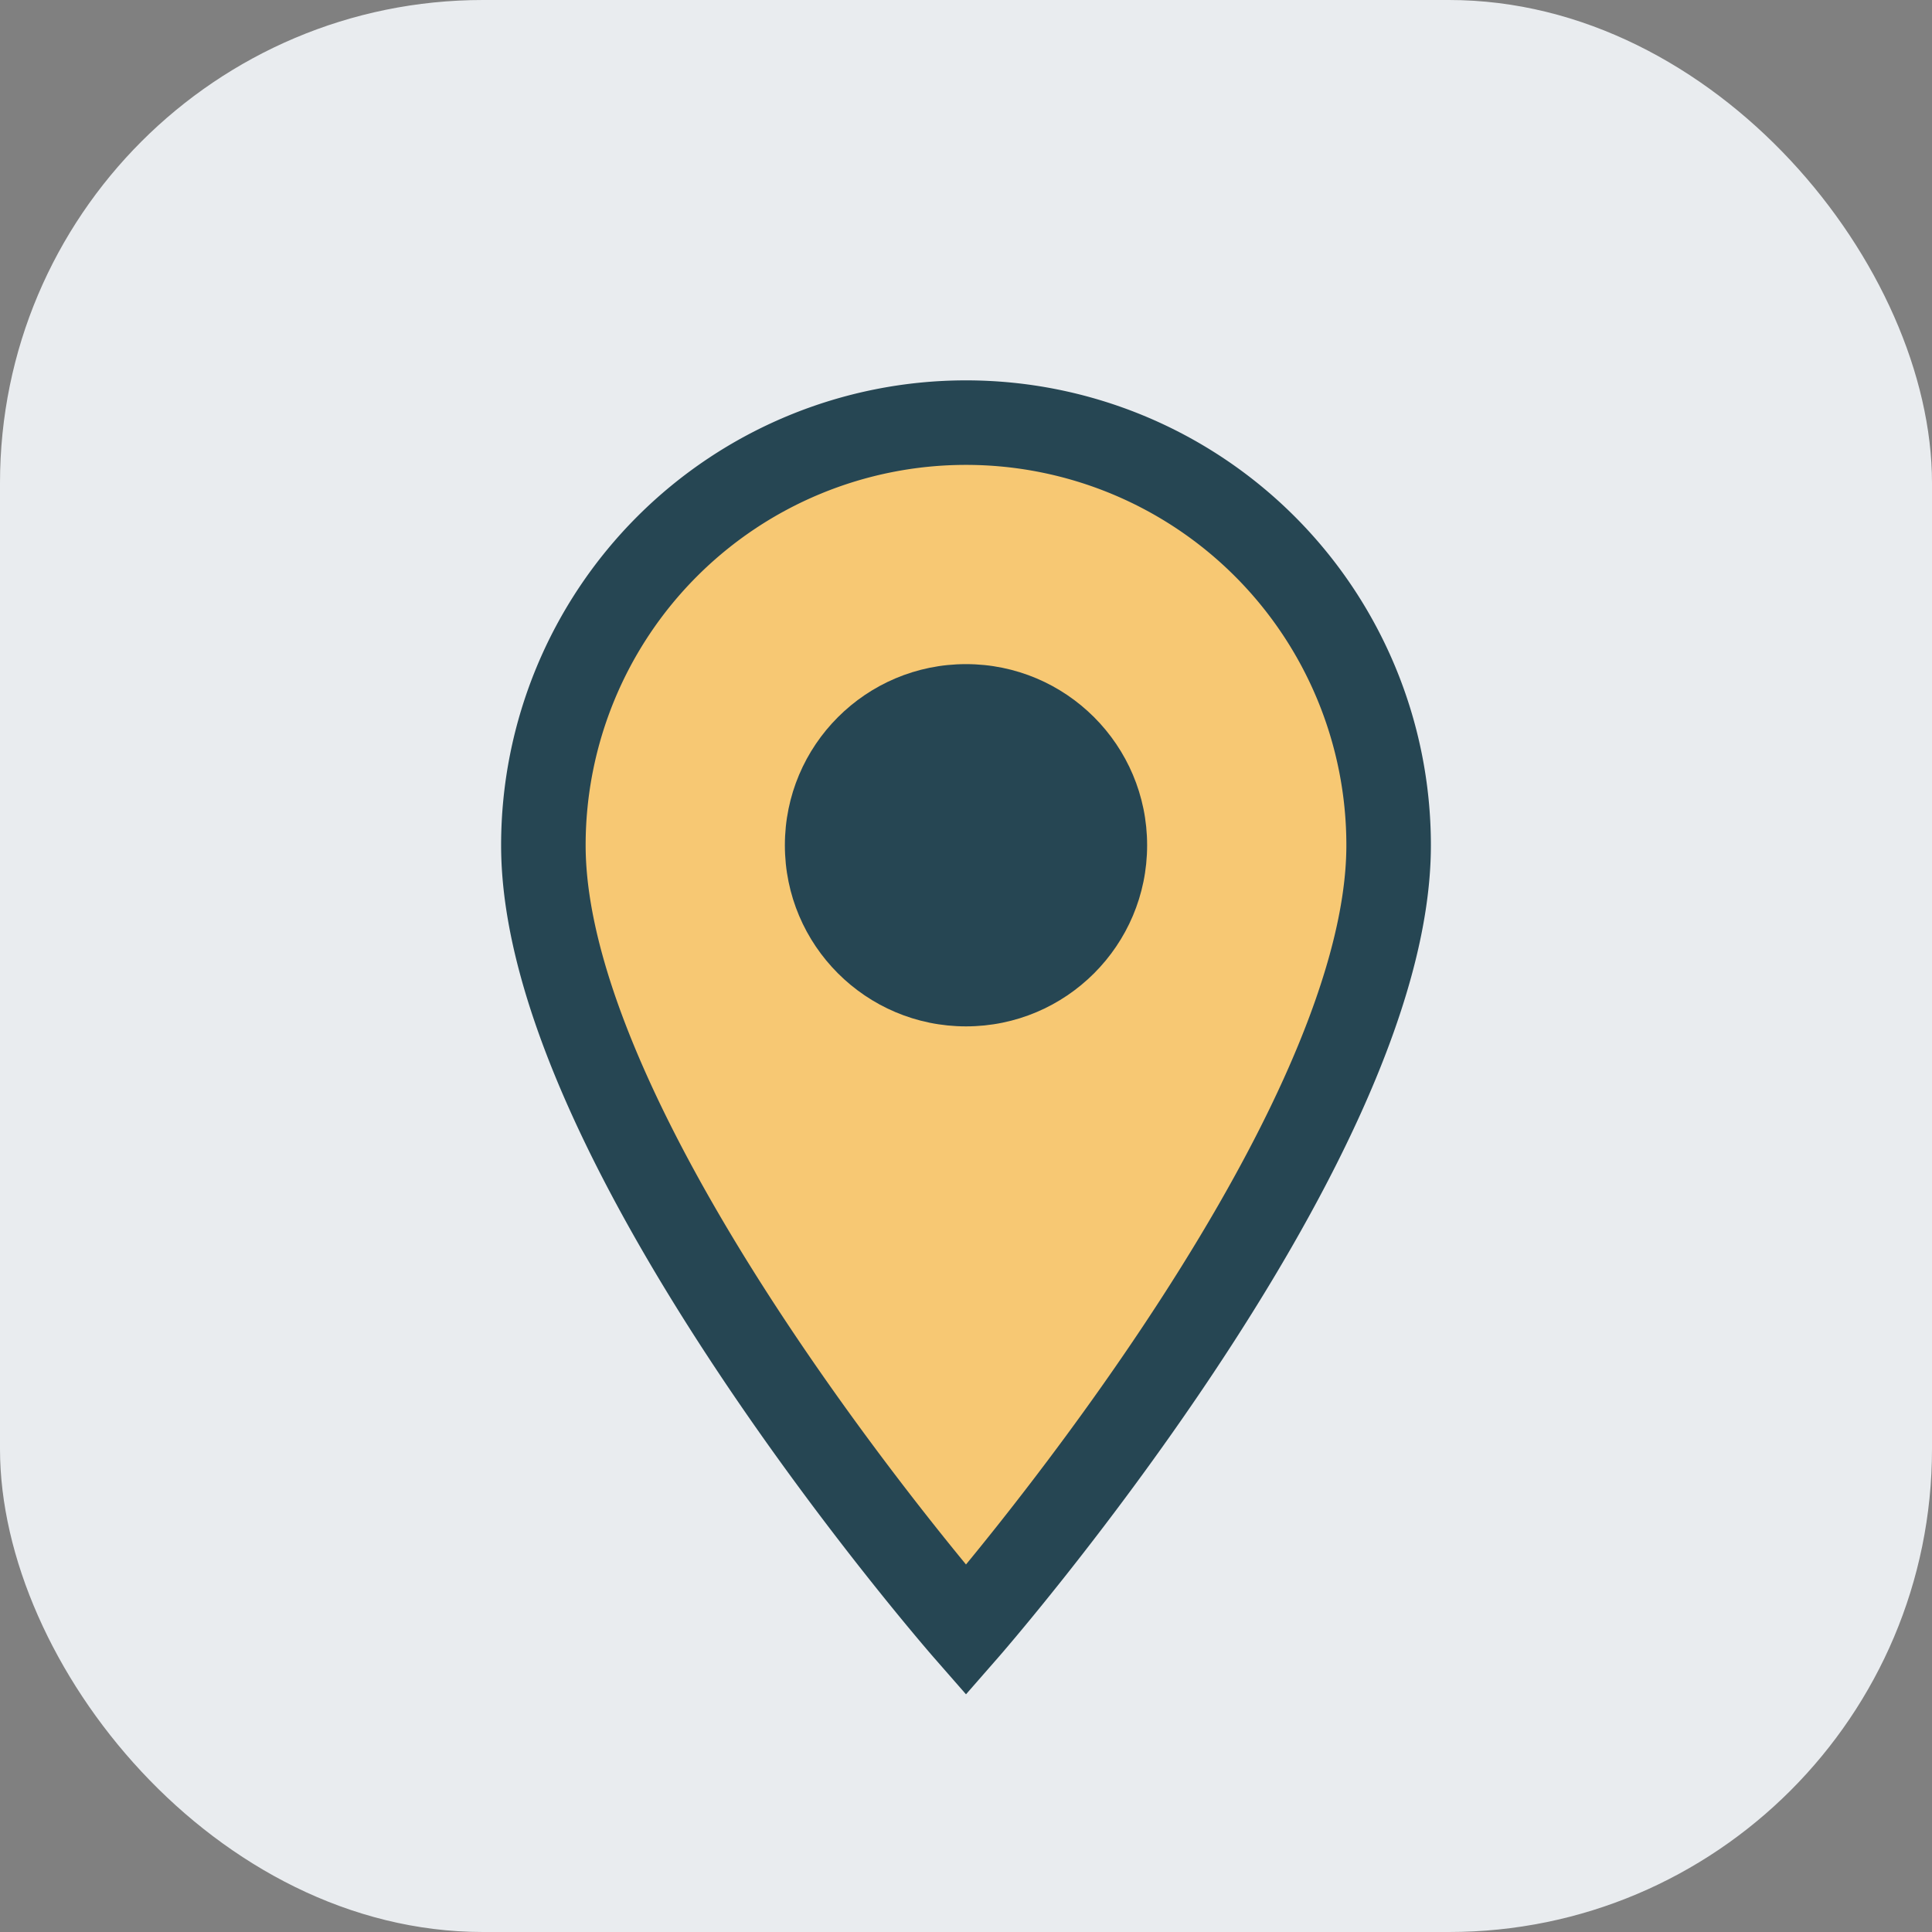 <?xml version="1.0" encoding="UTF-8"?>
<svg xmlns="http://www.w3.org/2000/svg" width="32" height="32" viewBox="0 0 32 32"><rect x="0" y="0" width="32" height="32" fill="#808080" stroke="none"/><rect width="32" height="32" rx="8" fill="#E9ECEF"/><path d="M16 27s7-8 7-13a7 7 0 1 0-14 0c0 5 7 13 7 13Z" fill="#F7C873" stroke="#264653" stroke-width="1.4"/><circle cx="16" cy="14" r="3" fill="#264653"/></svg>